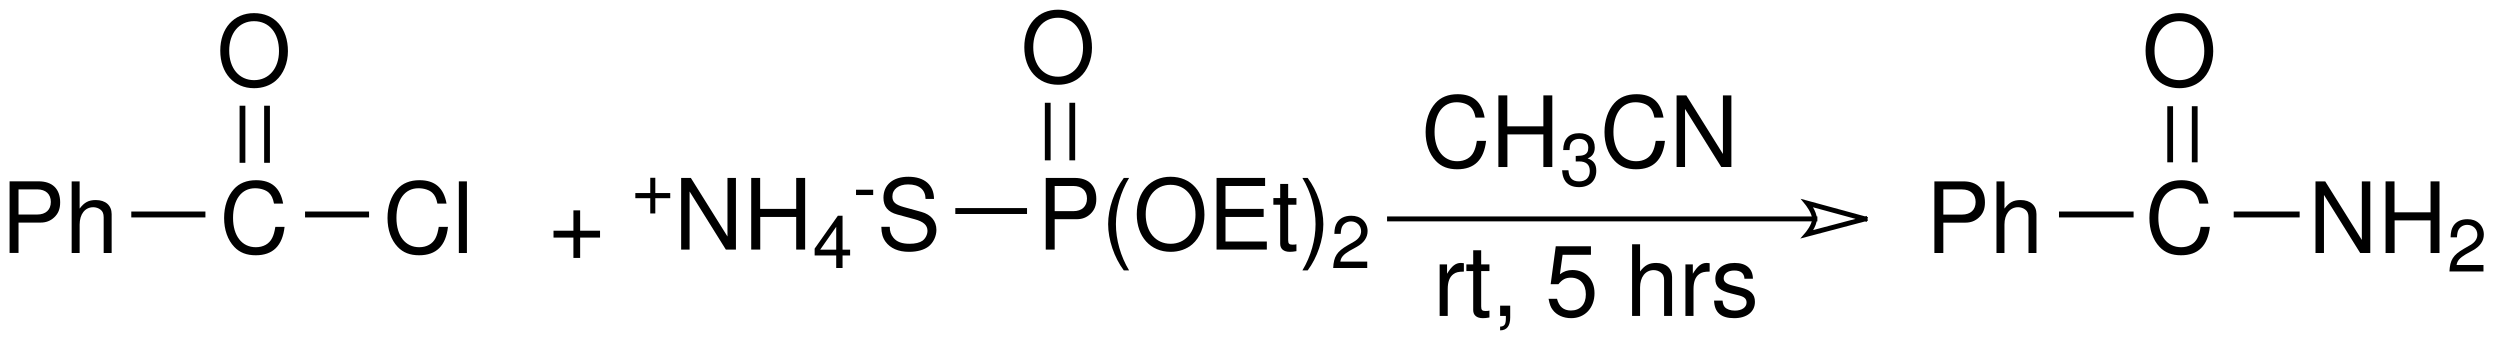 <?xml version="1.0" encoding="UTF-8"?>
<!DOCTYPE svg PUBLIC '-//W3C//DTD SVG 1.0//EN'
          'http://www.w3.org/TR/2001/REC-SVG-20010904/DTD/svg10.dtd'>
<svg stroke-dasharray="none" shape-rendering="auto" xmlns="http://www.w3.org/2000/svg" font-family="'Dialog'" text-rendering="auto" width="348" fill-opacity="1" color-interpolation="auto" color-rendering="auto" preserveAspectRatio="xMidYMid meet" font-size="12px" viewBox="0 0 348 48" fill="black" xmlns:xlink="http://www.w3.org/1999/xlink" stroke="black" image-rendering="auto" stroke-miterlimit="10" stroke-linecap="square" stroke-linejoin="miter" font-style="normal" stroke-width="1" height="48" stroke-dashoffset="0" font-weight="normal" stroke-opacity="1"
><!--Generated by the Batik Graphics2D SVG Generator--><defs id="genericDefs"
  /><g
  ><defs id="defs1"
    ><clipPath clipPathUnits="userSpaceOnUse" id="clipPath1"
      ><path d="M2.772 2.005 L263.163 2.005 L263.163 37.493 L2.772 37.493 L2.772 2.005 Z"
      /></clipPath
      ><clipPath clipPathUnits="userSpaceOnUse" id="clipPath2"
      ><path d="M2.264 36.534 L2.264 1.956 L261.668 1.956 L261.668 36.534 Z"
      /></clipPath
      ><clipPath clipPathUnits="userSpaceOnUse" id="clipPath3"
      ><path d="M22.633 365.451 L22.633 19.562 L2616.163 19.562 L2616.163 365.451 Z"
      /></clipPath
    ></defs
    ><g transform="scale(1.333,1.333) translate(-2.772,-2.005) matrix(1.004,0,0,-1.026,0.5,39.5)"
    ><path d="M4.19 13.89 L6.48 13.89 C7.05 13.89 7.5 14.06 7.89 14.41 C8.33 14.81 8.52 15.28 8.52 15.95 C8.52 17.32 7.71 18.09 6.27 18.09 L3.26 18.09 L3.26 10.8 L4.19 10.8 ZM4.19 14.71 L4.19 17.27 L6.13 17.27 C7.02 17.27 7.55 16.79 7.55 15.99 C7.55 15.19 7.02 14.71 6.13 14.71 Z" stroke="none" clip-path="url(#clipPath2)"
    /></g
    ><g transform="matrix(1.338,0,0,-1.368,-3.03,49.994)"
    ><path d="M9.72 18.09 L9.72 10.8 L10.55 10.8 L10.55 13.69 C10.55 14.76 11.11 15.46 11.97 15.46 C12.24 15.46 12.51 15.37 12.71 15.22 C12.95 15.05 13.05 14.8 13.05 14.43 L13.05 10.8 L13.88 10.8 L13.88 14.76 C13.88 15.64 13.25 16.19 12.23 16.19 C11.49 16.19 11.04 15.96 10.55 15.32 L10.55 18.09 Z" stroke="none" clip-path="url(#clipPath2)"
    /></g
    ><g transform="matrix(1.338,0,0,-1.368,-3.03,49.994)"
    ><path d="M31.72 15.83 C31.43 17.43 30.51 18.21 28.91 18.21 C27.93 18.21 27.14 17.9 26.6 17.3 C25.94 16.58 25.58 15.54 25.58 14.36 C25.58 13.16 25.95 12.13 26.64 11.42 C27.2 10.84 27.92 10.57 28.87 10.57 C30.65 10.57 31.65 11.53 31.87 13.46 L30.91 13.46 C30.83 12.96 30.73 12.62 30.58 12.33 C30.28 11.73 29.66 11.39 28.88 11.39 C27.43 11.39 26.51 12.55 26.51 14.37 C26.51 16.24 27.39 17.39 28.8 17.39 C29.39 17.39 29.94 17.21 30.24 16.93 C30.51 16.68 30.66 16.37 30.77 15.83 Z" stroke="none" clip-path="url(#clipPath2)"
    /></g
    ><g transform="matrix(1.338,0,0,-1.368,-3.03,49.994)"
    ><path d="M28.69 35.21 C26.6 35.21 25.18 33.67 25.18 31.39 C25.18 29.11 26.6 27.57 28.7 27.57 C29.58 27.57 30.37 27.84 30.96 28.34 C31.75 29.01 32.22 30.14 32.22 31.33 C32.22 33.68 30.83 35.21 28.69 35.21 ZM28.69 34.39 C30.27 34.39 31.29 33.19 31.29 31.35 C31.29 29.59 30.24 28.39 28.7 28.39 C27.15 28.39 26.11 29.59 26.11 31.39 C26.11 33.19 27.15 34.39 28.69 34.39 Z" stroke="none" clip-path="url(#clipPath2)"
    /></g
    ><g transform="matrix(1.338,0,0,-1.368,-3.03,49.994)"
    ><path d="M48.72 15.83 C48.43 17.43 47.51 18.21 45.91 18.21 C44.93 18.21 44.14 17.9 43.6 17.3 C42.94 16.58 42.58 15.54 42.58 14.36 C42.58 13.16 42.95 12.13 43.64 11.42 C44.2 10.84 44.92 10.57 45.87 10.57 C47.65 10.57 48.65 11.53 48.87 13.46 L47.91 13.46 C47.83 12.96 47.73 12.62 47.58 12.33 C47.28 11.73 46.66 11.39 45.88 11.39 C44.43 11.39 43.51 12.55 43.51 14.37 C43.51 16.24 44.39 17.39 45.8 17.39 C46.39 17.39 46.94 17.21 47.24 16.93 C47.51 16.68 47.66 16.37 47.77 15.83 Z" stroke="none" clip-path="url(#clipPath2)"
    /></g
    ><g transform="matrix(1.338,0,0,-1.368,-3.03,49.994)"
    ><path d="M50.84 18.09 L50 18.09 L50 10.8 L50.84 10.8 Z" stroke="none" clip-path="url(#clipPath2)"
    /></g
    ><g transform="matrix(0.134,0,0,-0.137,-3.03,49.994)"
    ><path d="M159 144 L236 144 L236 150 L159 150 Z" stroke="none" clip-path="url(#clipPath3)"
    /></g
    ><g transform="matrix(0.134,0,0,-0.137,-3.03,49.994)"
    ><path d="M271.5 199.5 L277.5 199.5 L277.5 257.5 L271.5 257.5 Z" stroke="none" clip-path="url(#clipPath3)"
    /></g
    ><g transform="matrix(0.134,0,0,-0.137,-3.03,49.994)"
    ><path d="M297 199.5 L303 199.5 L303 257.5 L297 257.5 Z" stroke="none" clip-path="url(#clipPath3)"
    /></g
    ><g transform="matrix(0.134,0,0,-0.137,-3.03,49.994)"
    ><path d="M339.5 144 L406 144 L406 150 L339.5 150 Z" stroke="none" clip-path="url(#clipPath3)"
    /></g
    ><g transform="matrix(1.338,0,0,-1.368,-3.03,49.994)"
    ><path d="M71.993 16.902 L70.44 16.902 L70.44 18.455 L69.915 18.455 L69.915 16.902 L68.362 16.902 L68.362 16.378 L69.915 16.378 L69.915 14.825 L70.44 14.825 L70.44 16.378 L71.993 16.378 Z" stroke="none" clip-path="url(#clipPath2)"
    /></g
    ><g transform="matrix(1.338,0,0,-1.368,-3.03,49.994)"
    ><path d="M78.828 18.44 L77.948 18.44 L77.948 12.48 L74.138 18.44 L73.128 18.44 L73.128 11.15 L74.008 11.15 L74.008 17.06 L77.778 11.15 L78.828 11.15 Z" stroke="none" clip-path="url(#clipPath2)"
    /></g
    ><g transform="matrix(1.338,0,0,-1.368,-3.03,49.994)"
    ><path d="M85.098 14.47 L85.098 11.15 L86.028 11.15 L86.028 18.44 L85.098 18.44 L85.098 15.29 L81.348 15.29 L81.348 18.44 L80.418 18.44 L80.418 11.15 L81.358 11.15 L81.358 14.47 Z" stroke="none" clip-path="url(#clipPath2)"
    /></g
    ><g transform="matrix(1.338,0,0,-1.368,-3.03,49.994)"
    ><path d="M89.26 10.55 L89.26 9.275 L89.92 9.275 L89.92 10.55 L90.707 10.55 L90.707 11.143 L89.92 11.143 L89.92 14.592 L89.432 14.592 L87.017 11.248 L87.017 10.55 ZM89.26 11.143 L87.595 11.143 L89.26 13.467 Z" stroke="none" clip-path="url(#clipPath2)"
    /></g
    ><g transform="matrix(1.338,0,0,-1.368,-3.03,49.994)"
    ><path d="M93.107 17.24 L91.322 17.24 L91.322 16.7 L93.107 16.7 Z" stroke="none" clip-path="url(#clipPath2)"
    /></g
    ><g transform="matrix(1.338,0,0,-1.368,-3.03,49.994)"
    ><path d="M99.435 16.3 C99.425 17.73 98.445 18.56 96.765 18.56 C95.165 18.56 94.175 17.74 94.175 16.42 C94.175 15.53 94.645 14.97 95.605 14.72 L97.415 14.24 C98.335 14 98.755 13.63 98.755 13.06 C98.755 12.67 98.545 12.27 98.235 12.05 C97.945 11.85 97.485 11.74 96.895 11.74 C96.105 11.74 95.565 11.93 95.215 12.35 C94.945 12.67 94.825 13.02 94.835 13.47 L93.955 13.47 C93.965 12.8 94.095 12.36 94.385 11.96 C94.885 11.28 95.725 10.92 96.835 10.92 C97.705 10.92 98.415 11.12 98.885 11.48 C99.375 11.87 99.685 12.52 99.685 13.15 C99.685 14.05 99.125 14.71 98.135 14.98 L96.305 15.47 C95.425 15.71 95.105 15.99 95.105 16.55 C95.105 17.29 95.755 17.78 96.735 17.78 C97.895 17.78 98.545 17.25 98.555 16.3 Z" stroke="none" clip-path="url(#clipPath2)"
    /></g
    ><g transform="matrix(1.338,0,0,-1.368,-3.03,49.994)"
    ><path d="M111.99 14.24 L114.28 14.24 C114.85 14.24 115.3 14.41 115.69 14.76 C116.13 15.16 116.32 15.63 116.32 16.3 C116.32 17.67 115.51 18.44 114.07 18.44 L111.06 18.44 L111.06 11.15 L111.99 11.15 ZM111.99 15.06 L111.99 17.62 L113.93 17.62 C114.82 17.62 115.35 17.14 115.35 16.34 C115.35 15.54 114.82 15.06 113.93 15.06 Z" stroke="none" clip-path="url(#clipPath2)"
    /></g
    ><g transform="matrix(1.338,0,0,-1.368,-3.03,49.994)"
    ><path d="M119.18 18.44 C118.18 17.13 117.55 15.31 117.55 13.74 C117.55 12.16 118.18 10.34 119.18 9.03 L119.73 9.03 C118.85 10.46 118.36 12.14 118.36 13.74 C118.36 15.33 118.85 17.02 119.73 18.44 Z" stroke="none" clip-path="url(#clipPath2)"
    /></g
    ><g transform="matrix(1.338,0,0,-1.368,-3.03,49.994)"
    ><path d="M124.04 18.56 C121.95 18.56 120.53 17.02 120.53 14.74 C120.53 12.46 121.95 10.92 124.05 10.92 C124.93 10.92 125.72 11.19 126.31 11.69 C127.1 12.36 127.57 13.49 127.57 14.68 C127.57 17.03 126.18 18.56 124.04 18.56 ZM124.04 17.74 C125.62 17.74 126.64 16.54 126.64 14.7 C126.64 12.94 125.59 11.74 124.05 11.74 C122.5 11.74 121.46 12.94 121.46 14.74 C121.46 16.54 122.5 17.74 124.04 17.74 Z" stroke="none" clip-path="url(#clipPath2)"
    /></g
    ><g transform="matrix(1.338,0,0,-1.368,-3.03,49.994)"
    ><path d="M129.76 14.47 L133.73 14.47 L133.73 15.29 L129.76 15.29 L129.76 17.62 L133.88 17.62 L133.88 18.44 L128.83 18.44 L128.83 11.15 L134.06 11.15 L134.06 11.97 L129.76 11.97 Z" stroke="none" clip-path="url(#clipPath2)"
    /></g
    ><g transform="matrix(1.338,0,0,-1.368,-3.03,49.994)"
    ><path d="M137.14 16.39 L136.28 16.39 L136.28 17.83 L135.45 17.83 L135.45 16.39 L134.74 16.39 L134.74 15.71 L135.45 15.71 L135.45 11.75 C135.45 11.22 135.81 10.92 136.46 10.92 C136.66 10.92 136.86 10.94 137.14 10.99 L137.14 11.69 C137.03 11.66 136.9 11.65 136.74 11.65 C136.38 11.65 136.28 11.75 136.28 12.12 L136.28 15.71 L137.14 15.71 Z" stroke="none" clip-path="url(#clipPath2)"
    /></g
    ><g transform="matrix(1.338,0,0,-1.368,-3.03,49.994)"
    ><path d="M138.31 9.03 C139.31 10.34 139.94 12.16 139.94 13.73 C139.94 15.31 139.31 17.13 138.31 18.44 L137.76 18.44 C138.64 17.01 139.13 15.33 139.13 13.73 C139.13 12.14 138.64 10.45 137.76 9.03 Z" stroke="none" clip-path="url(#clipPath2)"
    /></g
    ><g transform="matrix(1.338,0,0,-1.368,-3.03,49.994)"
    ><path d="M144.505 9.928 L141.708 9.928 C141.775 10.363 142.015 10.64 142.668 11.023 L143.418 11.428 C144.16 11.832 144.543 12.38 144.543 13.033 C144.543 13.475 144.363 13.887 144.048 14.172 C143.733 14.457 143.343 14.592 142.84 14.592 C142.165 14.592 141.663 14.352 141.37 13.902 C141.183 13.617 141.1 13.287 141.085 12.748 L141.745 12.748 C141.768 13.107 141.813 13.325 141.903 13.498 C142.075 13.82 142.42 14.015 142.818 14.015 C143.418 14.015 143.868 13.588 143.868 13.018 C143.868 12.598 143.62 12.238 143.148 11.967 L142.458 11.578 C141.348 10.947 141.025 10.445 140.965 9.275 L144.505 9.275 Z" stroke="none" clip-path="url(#clipPath2)"
    /></g
    ><g transform="matrix(1.338,0,0,-1.368,-3.03,49.994)"
    ><path d="M112.34 35.56 C110.25 35.56 108.83 34.02 108.83 31.74 C108.83 29.46 110.25 27.92 112.35 27.92 C113.23 27.92 114.02 28.19 114.61 28.69 C115.4 29.36 115.87 30.49 115.87 31.68 C115.87 34.03 114.48 35.56 112.34 35.56 ZM112.34 34.74 C113.92 34.74 114.94 33.54 114.94 31.7 C114.94 29.94 113.89 28.74 112.35 28.74 C110.8 28.74 109.76 29.94 109.76 31.74 C109.76 33.54 110.8 34.74 112.34 34.74 Z" stroke="none" clip-path="url(#clipPath2)"
    /></g
    ><g transform="matrix(0.134,0,0,-0.137,-3.03,49.994)"
    ><path d="M1015 147.5 L1089.5 147.5 L1089.5 153.5 L1015 153.5 Z" stroke="none" clip-path="url(#clipPath3)"
    /></g
    ><g transform="matrix(0.134,0,0,-0.137,-3.03,49.994)"
    ><path d="M1133.5 202 L1139.5 202 L1139.5 260.5 L1133.5 260.5 Z" stroke="none" clip-path="url(#clipPath3)"
    /></g
    ><g transform="matrix(0.134,0,0,-0.137,-3.03,49.994)"
    ><path d="M1108 202 L1114 202 L1114 260.5 L1108 260.5 Z" stroke="none" clip-path="url(#clipPath3)"
    /></g
    ><g transform="matrix(1.338,0,0,-1.368,-3.03,49.994)"
    ><path d="M156.72 24.58 C156.43 26.18 155.51 26.96 153.91 26.96 C152.93 26.96 152.14 26.65 151.6 26.05 C150.94 25.33 150.58 24.29 150.58 23.11 C150.58 21.91 150.95 20.88 151.64 20.17 C152.2 19.59 152.92 19.32 153.87 19.32 C155.65 19.32 156.65 20.28 156.87 22.21 L155.91 22.21 C155.83 21.71 155.73 21.37 155.58 21.08 C155.28 20.48 154.66 20.14 153.88 20.14 C152.43 20.14 151.51 21.3 151.51 23.12 C151.51 24.99 152.39 26.14 153.8 26.14 C154.39 26.14 154.94 25.96 155.24 25.68 C155.51 25.43 155.66 25.12 155.77 24.58 Z" stroke="none" clip-path="url(#clipPath2)"
    /></g
    ><g transform="matrix(1.338,0,0,-1.368,-3.03,49.994)"
    ><path d="M162.83 22.87 L162.83 19.55 L163.76 19.55 L163.76 26.84 L162.83 26.84 L162.83 23.69 L159.08 23.69 L159.08 26.84 L158.15 26.84 L158.15 19.55 L159.09 19.55 L159.09 22.87 Z" stroke="none" clip-path="url(#clipPath2)"
    /></g
    ><g transform="matrix(1.338,0,0,-1.368,-3.03,49.994)"
    ><path d="M166.197 20.113 L166.28 20.113 L166.557 20.12 C167.285 20.12 167.66 19.79 167.66 19.152 C167.66 18.485 167.247 18.087 166.557 18.087 C165.837 18.087 165.485 18.448 165.44 19.22 L164.78 19.22 C164.81 18.793 164.885 18.515 165.012 18.275 C165.282 17.765 165.807 17.503 166.535 17.503 C167.63 17.503 168.335 18.155 168.335 19.16 C168.335 19.835 168.072 20.21 167.435 20.427 C167.93 20.622 168.177 20.997 168.177 21.53 C168.177 22.445 167.57 22.992 166.557 22.992 C165.485 22.992 164.915 22.407 164.892 21.275 L165.552 21.275 C165.56 21.598 165.59 21.777 165.672 21.942 C165.822 22.235 166.152 22.415 166.565 22.415 C167.15 22.415 167.502 22.07 167.502 21.508 C167.502 21.133 167.367 20.907 167.075 20.788 C166.895 20.712 166.662 20.683 166.197 20.675 Z" stroke="none" clip-path="url(#clipPath2)"
    /></g
    ><g transform="matrix(1.338,0,0,-1.368,-3.03,49.994)"
    ><path d="M175.33 24.58 C175.04 26.18 174.12 26.96 172.52 26.96 C171.54 26.96 170.75 26.65 170.21 26.05 C169.55 25.33 169.19 24.29 169.19 23.11 C169.19 21.91 169.56 20.88 170.25 20.17 C170.81 19.59 171.53 19.32 172.48 19.32 C174.26 19.32 175.26 20.28 175.48 22.21 L174.52 22.21 C174.44 21.71 174.34 21.37 174.19 21.08 C173.89 20.48 173.27 20.14 172.49 20.14 C171.04 20.14 170.12 21.3 170.12 23.12 C170.12 24.99 171 26.14 172.41 26.14 C173 26.14 173.55 25.96 173.85 25.68 C174.12 25.43 174.27 25.12 174.38 24.58 Z" stroke="none" clip-path="url(#clipPath2)"
    /></g
    ><g transform="matrix(1.338,0,0,-1.368,-3.03,49.994)"
    ><path d="M182.39 26.84 L181.51 26.84 L181.51 20.88 L177.7 26.84 L176.69 26.84 L176.69 19.55 L177.57 19.55 L177.57 25.46 L181.34 19.55 L182.39 19.55 Z" stroke="none" clip-path="url(#clipPath2)"
    /></g
    ><g transform="matrix(1.338,0,0,-1.368,-3.03,49.994)"
    ><path d="M204.44 13.89 L206.73 13.89 C207.3 13.89 207.75 14.06 208.14 14.41 C208.58 14.81 208.77 15.28 208.77 15.95 C208.77 17.32 207.96 18.09 206.52 18.09 L203.51 18.09 L203.51 10.8 L204.44 10.8 ZM204.44 14.71 L204.44 17.27 L206.38 17.27 C207.27 17.27 207.8 16.79 207.8 15.99 C207.8 15.19 207.27 14.71 206.38 14.71 Z" stroke="none" clip-path="url(#clipPath2)"
    /></g
    ><g transform="matrix(1.338,0,0,-1.368,-3.03,49.994)"
    ><path d="M209.97 18.09 L209.97 10.8 L210.8 10.8 L210.8 13.69 C210.8 14.76 211.36 15.46 212.22 15.46 C212.49 15.46 212.76 15.37 212.96 15.22 C213.2 15.05 213.3 14.8 213.3 14.43 L213.3 10.8 L214.13 10.8 L214.13 14.76 C214.13 15.64 213.5 16.19 212.48 16.19 C211.74 16.19 211.29 15.96 210.8 15.32 L210.8 18.09 Z" stroke="none" clip-path="url(#clipPath2)"
    /></g
    ><g transform="matrix(1.338,0,0,-1.368,-3.03,49.994)"
    ><path d="M232.02 15.83 C231.73 17.43 230.81 18.21 229.21 18.21 C228.23 18.21 227.44 17.9 226.9 17.3 C226.24 16.58 225.88 15.54 225.88 14.36 C225.88 13.16 226.25 12.13 226.94 11.42 C227.5 10.84 228.22 10.57 229.17 10.57 C230.95 10.57 231.95 11.53 232.17 13.46 L231.21 13.46 C231.13 12.96 231.03 12.62 230.88 12.33 C230.58 11.73 229.96 11.39 229.18 11.39 C227.73 11.39 226.81 12.55 226.81 14.37 C226.81 16.24 227.69 17.39 229.1 17.39 C229.69 17.39 230.24 17.21 230.54 16.93 C230.81 16.68 230.96 16.37 231.07 15.83 Z" stroke="none" clip-path="url(#clipPath2)"
    /></g
    ><g transform="matrix(1.338,0,0,-1.368,-3.03,49.994)"
    ><path d="M228.99 35.21 C226.9 35.21 225.48 33.67 225.48 31.39 C225.48 29.11 226.9 27.57 229 27.57 C229.88 27.57 230.67 27.84 231.26 28.34 C232.05 29.01 232.52 30.14 232.52 31.33 C232.52 33.68 231.13 35.21 228.99 35.21 ZM228.99 34.39 C230.57 34.39 231.59 33.19 231.59 31.35 C231.59 29.59 230.54 28.39 229 28.39 C227.45 28.39 226.41 29.59 226.41 31.39 C226.41 33.19 227.45 34.39 228.99 34.39 Z" stroke="none" clip-path="url(#clipPath2)"
    /></g
    ><g transform="matrix(1.338,0,0,-1.368,-3.03,49.994)"
    ><path d="M248.86 18.09 L247.98 18.09 L247.98 12.13 L244.17 18.09 L243.16 18.09 L243.16 10.8 L244.04 10.8 L244.04 16.71 L247.81 10.8 L248.86 10.8 Z" stroke="none" clip-path="url(#clipPath2)"
    /></g
    ><g transform="matrix(1.338,0,0,-1.368,-3.03,49.994)"
    ><path d="M255.13 14.12 L255.13 10.8 L256.06 10.8 L256.06 18.09 L255.13 18.09 L255.13 14.94 L251.38 14.94 L251.38 18.09 L250.45 18.09 L250.45 10.8 L251.39 10.8 L251.39 14.12 Z" stroke="none" clip-path="url(#clipPath2)"
    /></g
    ><g transform="matrix(1.338,0,0,-1.368,-3.03,49.994)"
    ><path d="M260.635 9.578 L257.837 9.578 C257.905 10.012 258.145 10.29 258.797 10.672 L259.547 11.078 C260.29 11.482 260.672 12.03 260.672 12.682 C260.672 13.125 260.492 13.537 260.177 13.822 C259.862 14.107 259.472 14.242 258.97 14.242 C258.295 14.242 257.792 14.002 257.5 13.553 C257.312 13.268 257.23 12.938 257.215 12.398 L257.875 12.398 C257.897 12.758 257.942 12.975 258.032 13.148 C258.205 13.47 258.55 13.665 258.947 13.665 C259.547 13.665 259.997 13.238 259.997 12.668 C259.997 12.248 259.75 11.887 259.277 11.617 L258.587 11.227 C257.477 10.598 257.155 10.095 257.095 8.925 L260.635 8.925 Z" stroke="none" clip-path="url(#clipPath2)"
    /></g
    ><g transform="matrix(0.134,0,0,-0.137,-3.03,49.994)"
    ><path d="M2161.5 144 L2239 144 L2239 150 L2161.5 150 Z" stroke="none" clip-path="url(#clipPath3)"
    /></g
    ><g transform="matrix(0.134,0,0,-0.137,-3.03,49.994)"
    ><path d="M2274 200 L2280 200 L2280 257 L2274 257 Z" stroke="none" clip-path="url(#clipPath3)"
    /></g
    ><g transform="matrix(0.134,0,0,-0.137,-3.03,49.994)"
    ><path d="M2299.5 200 L2305.5 200 L2305.5 257 L2299.5 257 Z" stroke="none" clip-path="url(#clipPath3)"
    /></g
    ><g transform="matrix(0.134,0,0,-0.137,-3.03,49.994)"
    ><path d="M2343 144 L2411.5 144 L2411.5 150 L2343 150 Z" stroke="none" clip-path="url(#clipPath3)"
    /></g
    ><g transform="matrix(1.338,0,0,-1.368,-3.03,49.994)"
    ><path d="M64.69 13.07 L62.62 13.07 L62.62 15.14 L61.92 15.14 L61.92 13.07 L59.85 13.07 L59.85 12.37 L61.92 12.37 L61.92 10.3 L62.62 10.3 L62.62 12.37 L64.69 12.37 Z" stroke="none" clip-path="url(#clipPath2)"
    /></g
    ><g transform="matrix(1.338,0,0,-1.368,-3.03,49.994)"
    ><path d="M152.04 9.64 L152.04 4.4 L152.88 4.4 L152.88 7.12 C152.88 7.87 153.07 8.36 153.47 8.65 C153.73 8.84 153.98 8.9 154.56 8.91 L154.56 9.76 C154.42 9.78 154.35 9.79 154.24 9.79 C153.7 9.79 153.29 9.47 152.81 8.69 L152.81 9.64 Z" stroke="none" clip-path="url(#clipPath2)"
    /></g
    ><g transform="matrix(1.338,0,0,-1.368,-3.03,49.994)"
    ><path d="M157.22 9.64 L156.36 9.64 L156.36 11.08 L155.53 11.08 L155.53 9.64 L154.82 9.64 L154.82 8.96 L155.53 8.96 L155.53 5 C155.53 4.47 155.89 4.17 156.54 4.17 C156.74 4.17 156.94 4.19 157.22 4.24 L157.22 4.94 C157.11 4.91 156.98 4.9 156.82 4.9 C156.46 4.9 156.36 5 156.36 5.37 L156.36 8.96 L157.22 8.96 Z" stroke="none" clip-path="url(#clipPath2)"
    /></g
    ><g transform="matrix(1.338,0,0,-1.368,-3.03,49.994)"
    ><path d="M158.33 5.44 L158.33 4.4 L158.93 4.4 L158.93 4.22 C158.93 3.53 158.8 3.33 158.33 3.31 L158.33 2.93 C159.03 2.93 159.38 3.38 159.38 4.24 L159.38 5.44 Z" stroke="none" clip-path="url(#clipPath2)"
    /></g
    ><g transform="matrix(1.338,0,0,-1.368,-3.03,49.994)"
    ><path d="M167.78 11.49 L164.12 11.49 L163.59 7.63 L164.4 7.63 C164.81 8.12 165.15 8.29 165.7 8.29 C166.65 8.29 167.25 7.64 167.25 6.59 C167.25 5.57 166.66 4.95 165.7 4.95 C164.93 4.95 164.46 5.34 164.25 6.14 L163.37 6.14 C163.49 5.56 163.59 5.28 163.8 5.02 C164.2 4.48 164.92 4.17 165.72 4.17 C167.15 4.17 168.15 5.21 168.15 6.71 C168.15 8.11 167.22 9.07 165.86 9.07 C165.36 9.07 164.96 8.94 164.55 8.64 L164.83 10.62 L167.78 10.62 Z" stroke="none" clip-path="url(#clipPath2)"
    /></g
    ><g transform="matrix(1.338,0,0,-1.368,-3.03,49.994)"
    ><path d="M172.06 11.69 L172.06 4.4 L172.89 4.4 L172.89 7.29 C172.89 8.36 173.45 9.06 174.31 9.06 C174.58 9.06 174.85 8.97 175.05 8.82 C175.29 8.65 175.39 8.4 175.39 8.03 L175.39 4.4 L176.22 4.4 L176.22 8.36 C176.22 9.24 175.59 9.79 174.57 9.79 C173.83 9.79 173.38 9.56 172.89 8.92 L172.89 11.69 Z" stroke="none" clip-path="url(#clipPath2)"
    /></g
    ><g transform="matrix(1.338,0,0,-1.368,-3.03,49.994)"
    ><path d="M177.61 9.64 L177.61 4.4 L178.45 4.4 L178.45 7.12 C178.45 7.87 178.64 8.36 179.04 8.65 C179.3 8.84 179.55 8.9 180.13 8.91 L180.13 9.76 C179.99 9.78 179.92 9.79 179.81 9.79 C179.27 9.79 178.86 9.47 178.38 8.69 L178.38 9.64 Z" stroke="none" clip-path="url(#clipPath2)"
    /></g
    ><g transform="matrix(1.338,0,0,-1.368,-3.03,49.994)"
    ><path d="M184.63 8.18 C184.62 9.21 183.94 9.79 182.73 9.79 C181.51 9.79 180.72 9.16 180.72 8.19 C180.72 7.37 181.14 6.98 182.38 6.68 L183.16 6.49 C183.74 6.35 183.97 6.14 183.97 5.76 C183.97 5.27 183.48 4.94 182.75 4.94 C182.3 4.94 181.92 5.07 181.71 5.29 C181.58 5.44 181.52 5.59 181.47 5.96 L180.59 5.96 C180.63 4.75 181.31 4.17 182.68 4.17 C184 4.17 184.84 4.82 184.84 5.83 C184.84 6.61 184.4 7.04 183.36 7.29 L182.56 7.48 C181.88 7.64 181.59 7.86 181.59 8.23 C181.59 8.71 182.02 9.02 182.7 9.02 C183.37 9.02 183.73 8.73 183.75 8.18 Z" stroke="none" clip-path="url(#clipPath2)"
    /></g
    ><g transform="matrix(0.134,0,0,-0.137,-3.03,49.994)"
    ><path d="M1908 140 L1466 140 L1463.5 140 L1463.5 145 L1466 145 L1908 145 L1910.5 145 L1910.5 140 L1908 140 Z" stroke="none" clip-path="url(#clipPath3)"
    /></g
    ><g transform="matrix(0.134,0,0,-0.137,-3.03,49.994)"
    ><path d="M1959.355 140.084 L1899.355 156.084 L1900 158.5 L1901.923 160.098 C1902.013 159.989 1903.957 157.64 1905.897 154.407 C1908.004 150.894 1910 146.454 1910 142.5 C1910 138.531 1907.997 134.202 1905.875 130.806 C1903.929 127.691 1901.989 125.476 1901.878 125.35 L1900 127 L1899.374 129.42 L1959.374 144.92 L1961.794 145.546 L1963.046 140.706 L1960.626 140.08 L1900.626 124.58 L1892.741 122.527 L1898.122 128.65 C1898.051 128.569 1899.834 130.574 1901.634 133.455 C1903.259 136.055 1905 139.469 1905 142.5 C1905 145.546 1903.249 149.102 1901.608 151.837 C1899.799 154.852 1898.006 156.988 1898.077 156.902 L1893.06 162.939 L1900.645 160.916 L1960.645 144.916 L1963.06 144.271 L1961.771 139.44 L1959.355 140.084 Z" stroke="none" clip-path="url(#clipPath3)"
    /></g
  ></g
></svg
>
